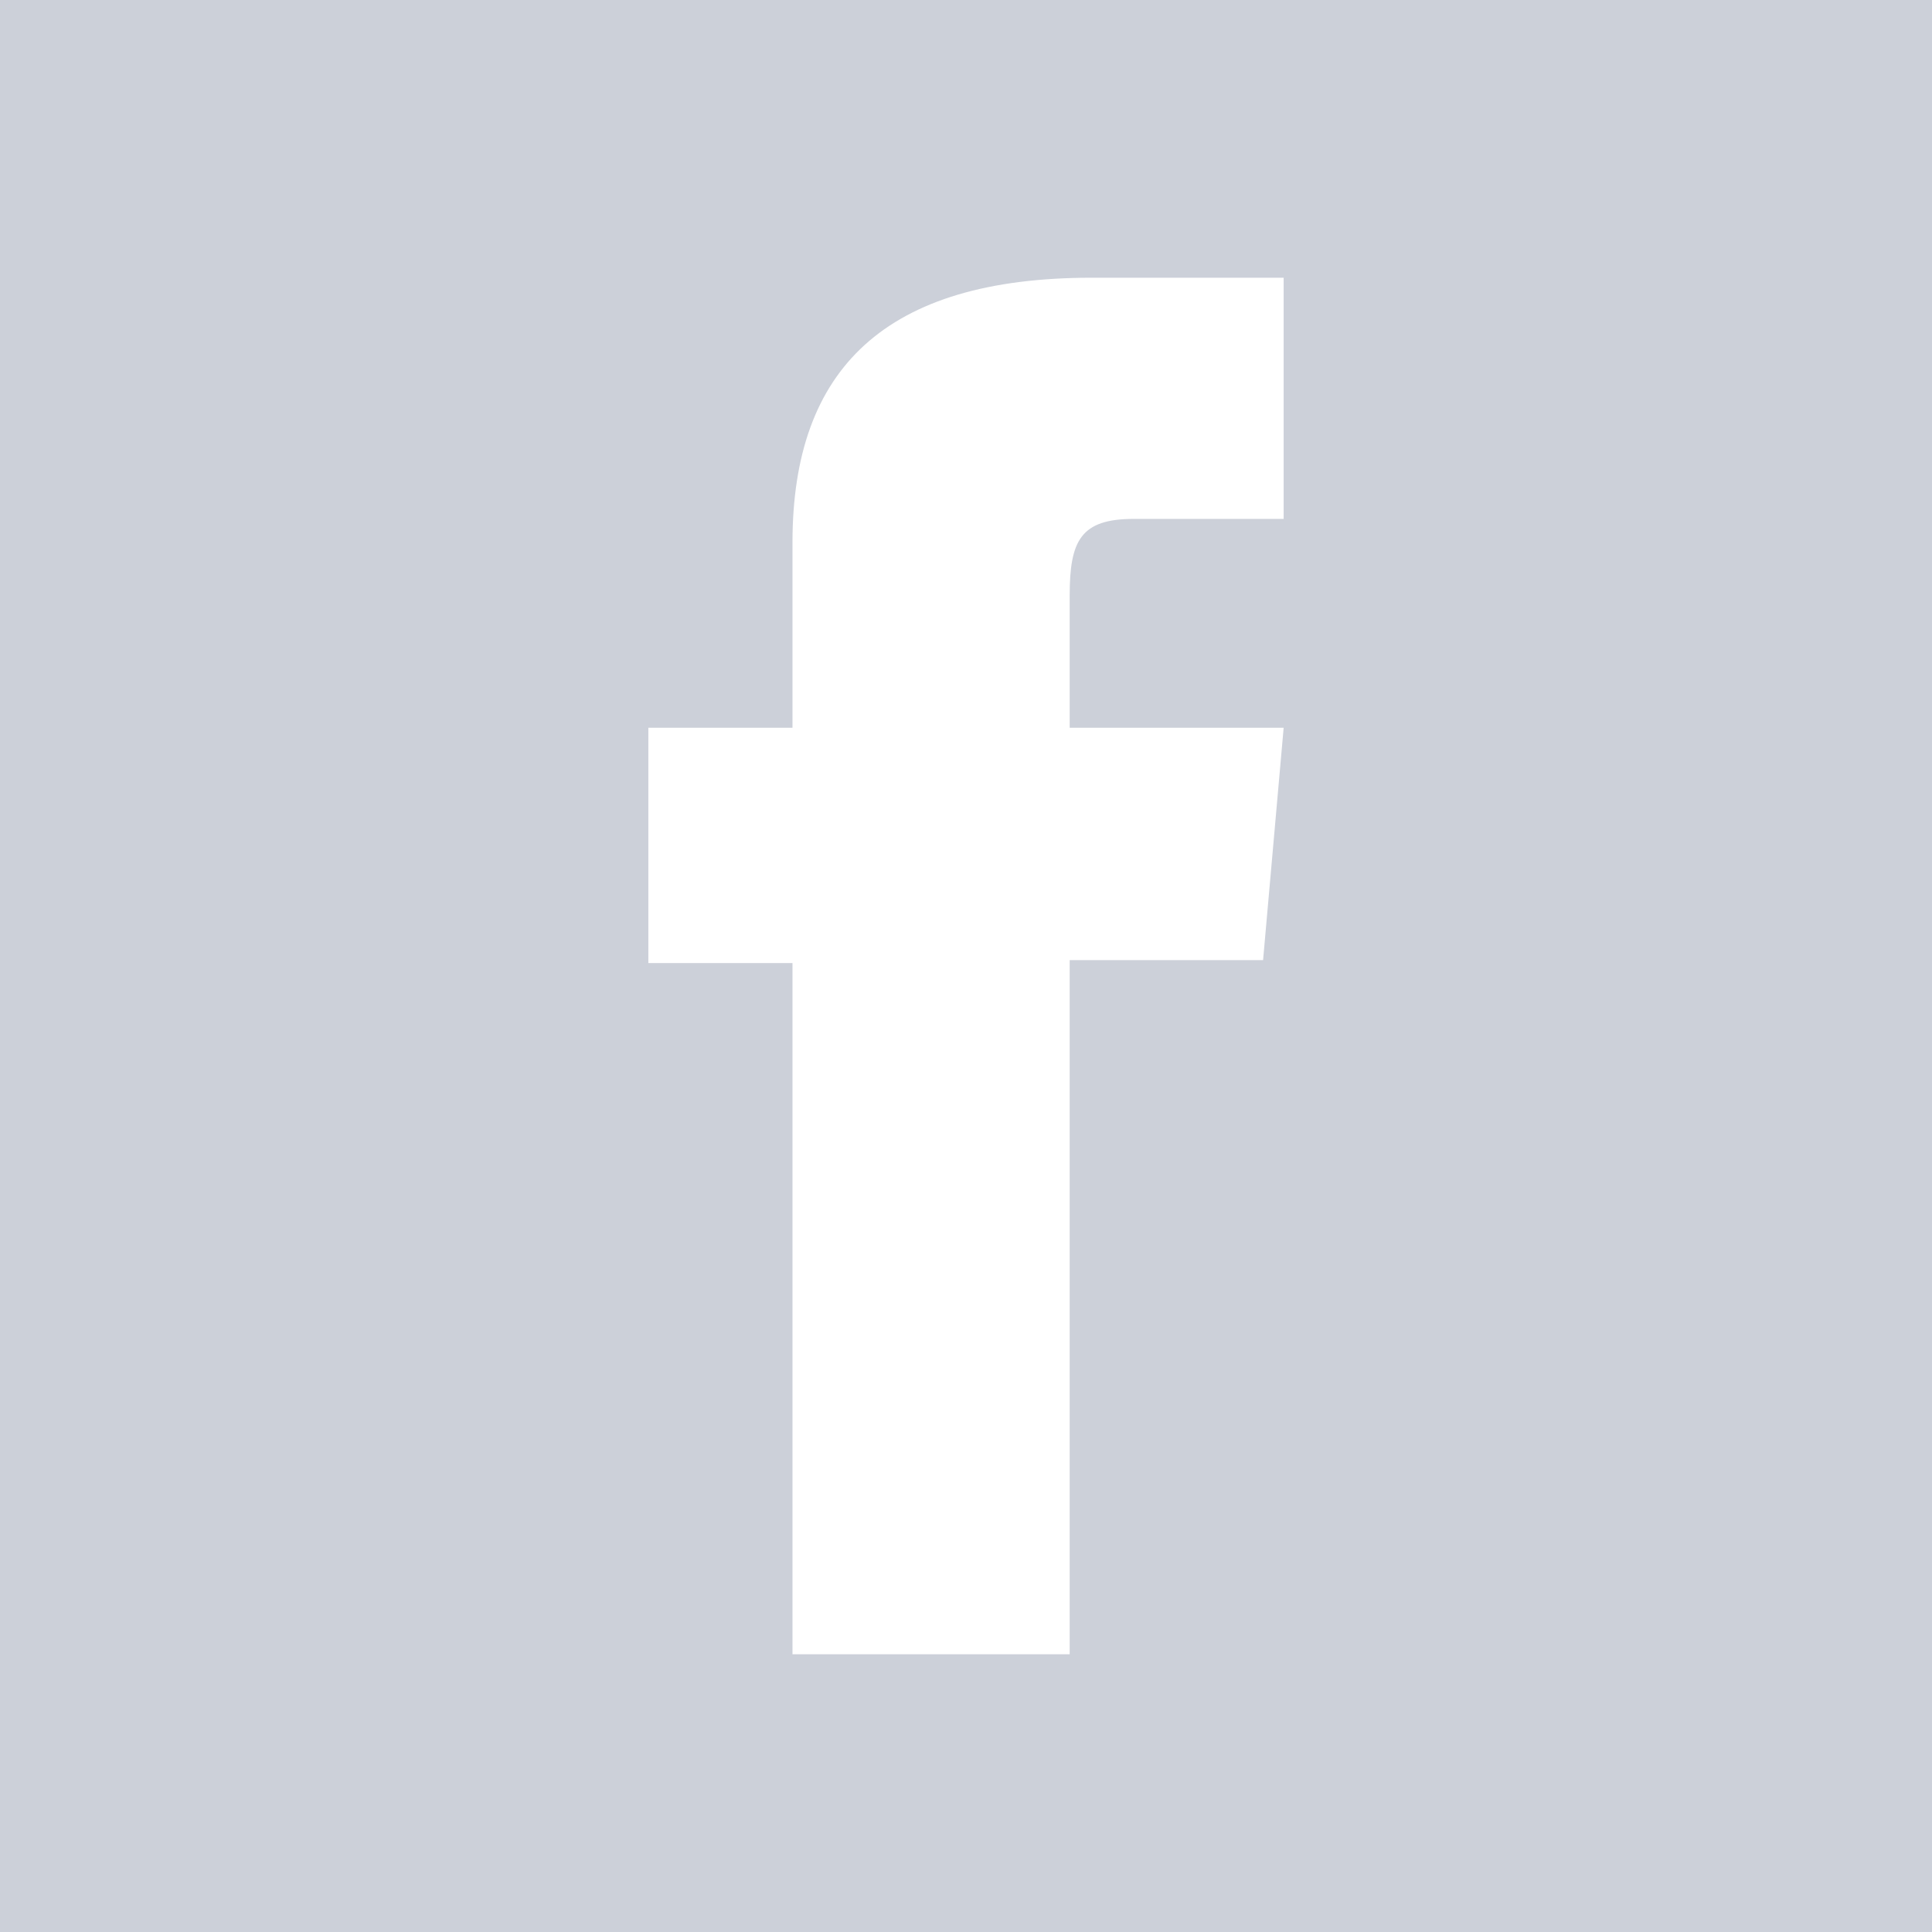 <?xml version="1.0" encoding="UTF-8" standalone="no"?>
<svg width="48px" height="48px" viewBox="0 0 48 48" version="1.1" xmlns="http://www.w3.org/2000/svg" xmlns:xlink="http://www.w3.org/1999/xlink" xmlns:sketch="http://www.bohemiancoding.com/sketch/ns">
    <!-- Generator: Sketch 3.3.3 (12072) - http://www.bohemiancoding.com/sketch -->
    <title>Icon Facebook</title>
    <desc>Created with Sketch.</desc>
    <g id="Icon-Facebook" stroke="none" stroke-width="1" fill="none" fill-rule="evenodd" sketch:type="MSPage">
        <g id="Icon-Facebook-1" sketch:type="MSLayerGroup" transform="translate(-884, -208)" fill="#CCD0D9">
            <g id="Icon-Facebook-2" transform="translate(884, 169)" sketch:type="MSShapeGroup">
                <g id="Icon-Facebook-3" transform="translate(0, 39)">
                    <path d="M0,48 L48,48 L48,0 L0,0 L0,48 Z M31.892,12.892 L28.166,12.892 C26.85,12.892 26.576,13.431 26.576,14.792 L26.576,18.081 L31.892,18.081 L31.381,23.854 L26.576,23.854 L26.576,41.1 L19.689,41.1 L19.689,23.927 L16.108,23.927 L16.108,18.081 L19.689,18.081 L19.689,13.477 C19.689,9.156 22,6.9 27.124,6.9 L31.892,6.9 L31.892,12.892 L31.892,12.892 Z" id="Icon-Facebook-4"></path>
                </g>
            </g>
        </g>
    </g>
</svg>